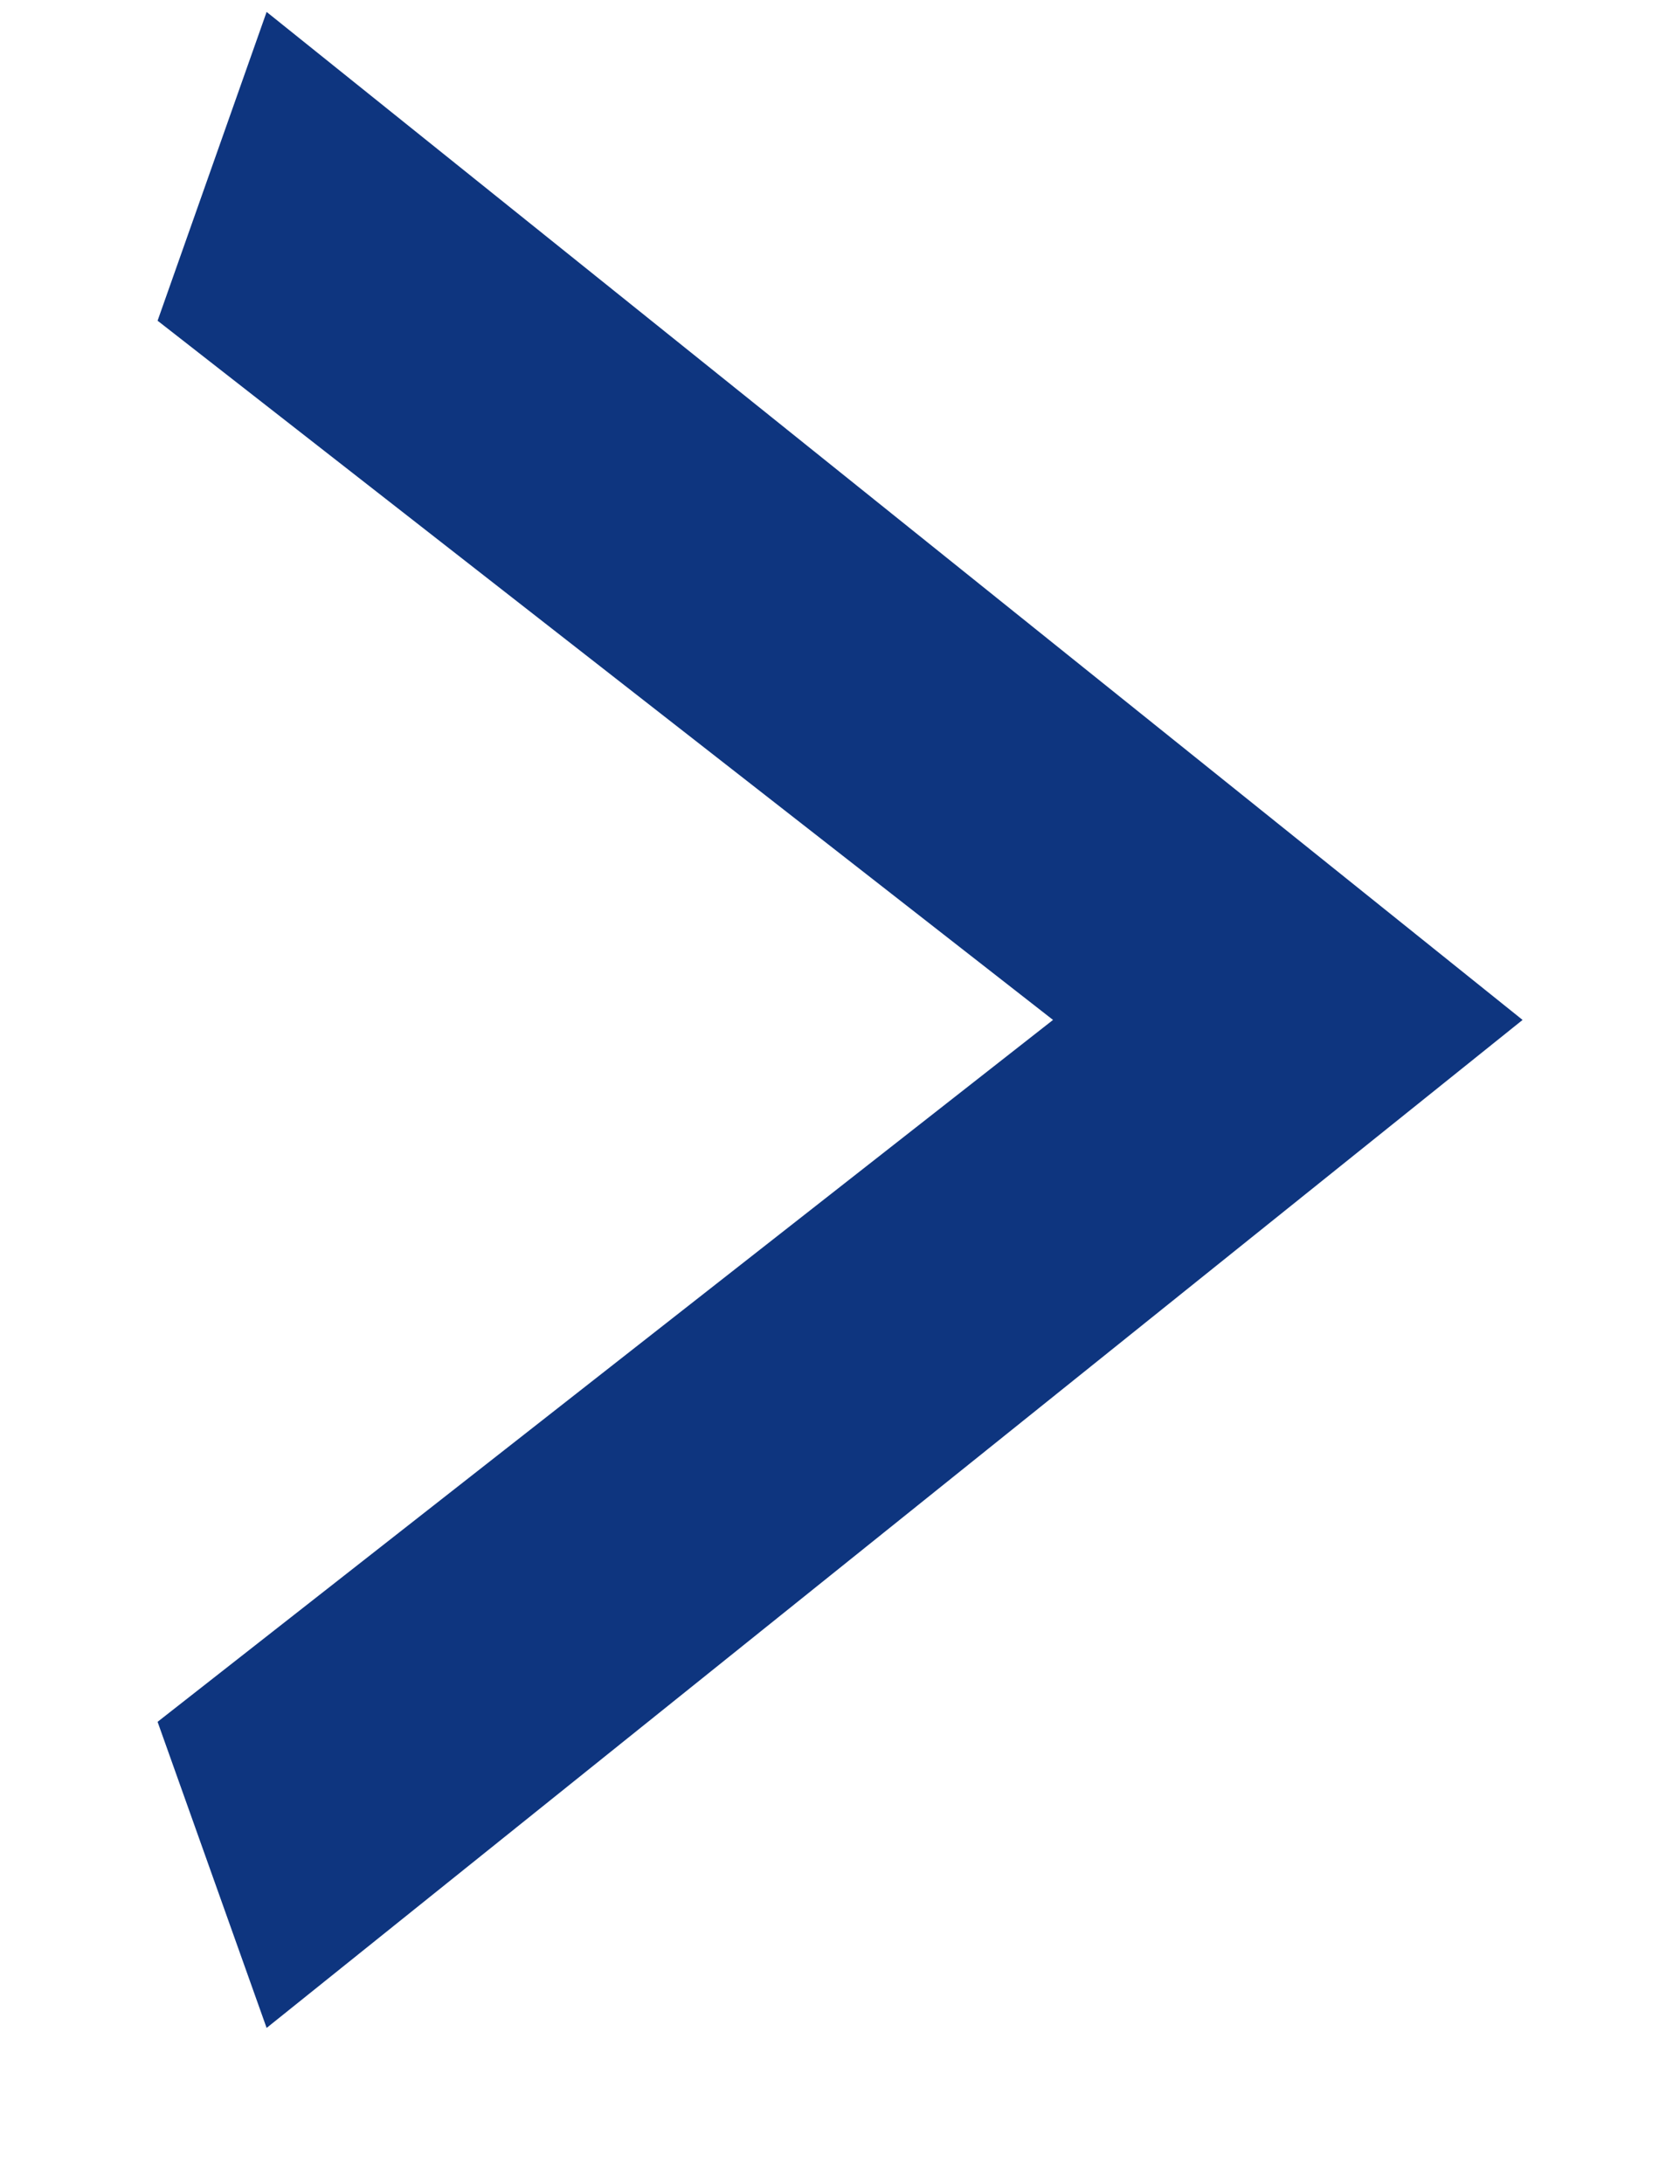 <svg xmlns="http://www.w3.org/2000/svg" width="10" height="13" viewBox="0 0 10 13">
  <defs>
    <style>
      .cls-1 {
        fill: #0e357f;
        fill-rule: evenodd;
      }
    </style>
  </defs>
  <path id="_" data-name="&gt;" class="cls-1" d="M0.938,10.249l0.649,1.822,7.476-6-7.476-6L0.938,1.909,6.268,6.071Z"/>
</svg>
